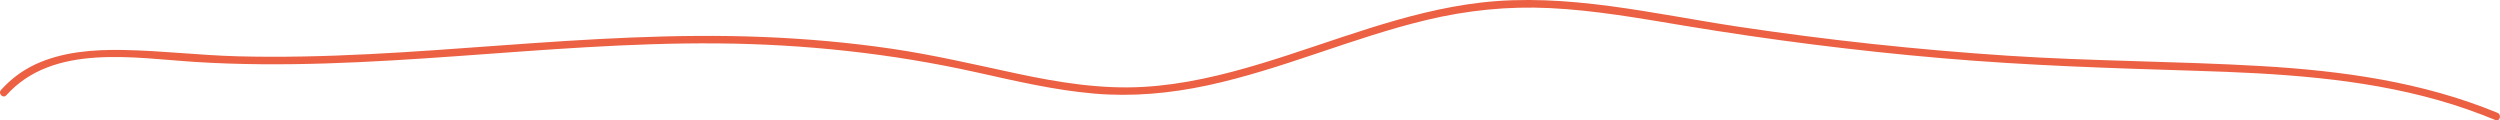 <?xml version="1.0" encoding="UTF-8"?> <svg xmlns="http://www.w3.org/2000/svg" id="_Слой_2" data-name="Слой 2" viewBox="0 0 1665.48 80.2"> <defs> <style> .cls-1 { fill: #ec6043; } </style> </defs> <g id="_Слой_1-2" data-name="Слой 1"> <path class="cls-1" d="M4.2,63.47c31.28-34.77,85.06-24.75,126.42-22.17,57.84,3.61,115.82,.23,173.54-3.88,57.79-4.12,115.61-8.97,173.59-8.51,58.19,.47,115.76,6.62,172.58,19.22,26.04,5.77,52.11,11.96,78.74,14.23,25.35,2.17,50.59-.16,75.42-5.49,49.88-10.71,96.75-31.89,146.34-43.67,26.83-6.38,53.94-9.15,81.51-7.82,30.27,1.46,60.16,6.82,90,11.77,56.8,9.42,113.96,16.67,171.33,21.61s112.52,6.65,168.92,8.39c54.29,1.67,109.22,4.68,161.75,19.57,12.97,3.68,25.68,8.12,38.14,13.27,2.97,1.23,4.27-3.61,1.33-4.82-49.93-20.64-103.69-28.02-157.29-31.15-56.21-3.28-112.53-3.21-168.73-6.9-60.28-3.96-120.41-10.42-180.15-19.4-56.41-8.48-113.82-22.68-171.18-15.99-50.6,5.91-97.86,25.97-146.26,40.6-25.48,7.7-51.57,14-78.23,15.55-28.48,1.66-56.63-2.92-84.4-8.84-27.86-5.94-55.51-12.47-83.72-16.6-28.35-4.15-56.92-6.66-85.54-7.81-58.4-2.34-116.72,1.43-174.95,5.66-58.3,4.24-116.72,8.78-175.21,7.21-25.45-.68-50.78-3.78-76.22-4.21-19.73-.33-40.27,1.17-58.41,9.59C14.77,46.98,7.14,52.75,.67,59.94c-2.15,2.39,1.38,5.93,3.54,3.54h0Z"></path> </g> </svg> 